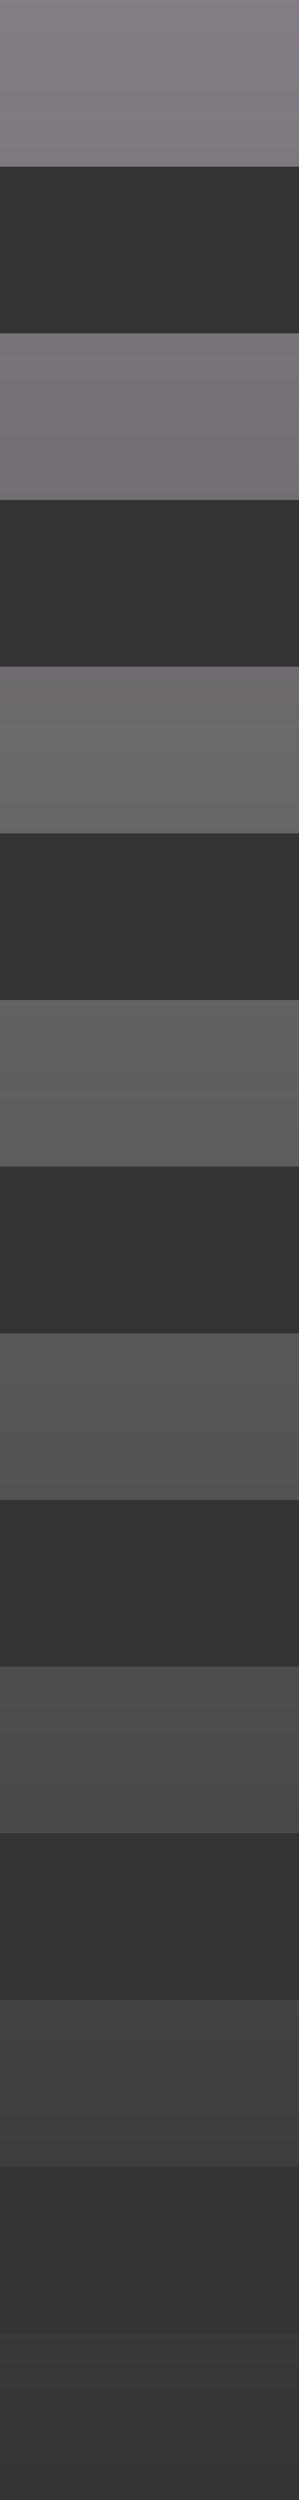 <svg width="17" height="142" viewBox="0 0 17 142" fill="none" xmlns="http://www.w3.org/2000/svg">
<rect x="0" y="0" width="17" height="142" fill="#333333" stroke="none"/>
<path d="M0 0H17V9.467H0V0Z" fill="url(#paint0_linear_620_988)"/>
<path d="M0 18.933H17V28.4H0V18.933Z" fill="url(#paint1_linear_620_988)"/>
<path d="M0 37.867H17V47.333H0V37.867Z" fill="url(#paint2_linear_620_988)"/>
<path d="M0 56.8H17V66.267H0V56.8Z" fill="url(#paint3_linear_620_988)"/>
<path d="M0 75.733H17V85.2H0V75.733Z" fill="url(#paint4_linear_620_988)"/>
<path d="M0 94.667H17V104.133H0V94.667Z" fill="url(#paint5_linear_620_988)"/>
<path d="M0 113.6H17V123.067H0V113.6Z" fill="url(#paint6_linear_620_988)"/>
<path d="M0 132.533H17V142H0V132.533Z" fill="url(#paint7_linear_620_988)"/>
<defs>
<linearGradient id="paint0_linear_620_988" x1="8.5" y1="0" x2="8.5" y2="142" gradientUnits="userSpaceOnUse">
<stop stop-color="#FBEAFF" stop-opacity="0.4"/>
<stop offset="1" stop-color="white" stop-opacity="0"/>
</linearGradient>
<linearGradient id="paint1_linear_620_988" x1="8.5" y1="0" x2="8.5" y2="142" gradientUnits="userSpaceOnUse">
<stop stop-color="#FBEAFF" stop-opacity="0.4"/>
<stop offset="1" stop-color="white" stop-opacity="0"/>
</linearGradient>
<linearGradient id="paint2_linear_620_988" x1="8.5" y1="0" x2="8.5" y2="142" gradientUnits="userSpaceOnUse">
<stop stop-color="#FBEAFF" stop-opacity="0.4"/>
<stop offset="1" stop-color="white" stop-opacity="0"/>
</linearGradient>
<linearGradient id="paint3_linear_620_988" x1="8.5" y1="0" x2="8.5" y2="142" gradientUnits="userSpaceOnUse">
<stop stop-color="#FBEAFF" stop-opacity="0.4"/>
<stop offset="1" stop-color="white" stop-opacity="0"/>
</linearGradient>
<linearGradient id="paint4_linear_620_988" x1="8.5" y1="0" x2="8.5" y2="142" gradientUnits="userSpaceOnUse">
<stop stop-color="#FBEAFF" stop-opacity="0.4"/>
<stop offset="1" stop-color="white" stop-opacity="0"/>
</linearGradient>
<linearGradient id="paint5_linear_620_988" x1="8.5" y1="0" x2="8.5" y2="142" gradientUnits="userSpaceOnUse">
<stop stop-color="#FBEAFF" stop-opacity="0.4"/>
<stop offset="1" stop-color="white" stop-opacity="0"/>
</linearGradient>
<linearGradient id="paint6_linear_620_988" x1="8.5" y1="0" x2="8.5" y2="142" gradientUnits="userSpaceOnUse">
<stop stop-color="#FBEAFF" stop-opacity="0.4"/>
<stop offset="1" stop-color="white" stop-opacity="0"/>
</linearGradient>
<linearGradient id="paint7_linear_620_988" x1="8.5" y1="0" x2="8.5" y2="142" gradientUnits="userSpaceOnUse">
<stop stop-color="#FBEAFF" stop-opacity="0.4"/>
<stop offset="1" stop-color="white" stop-opacity="0"/>
</linearGradient>
</defs>
</svg>
